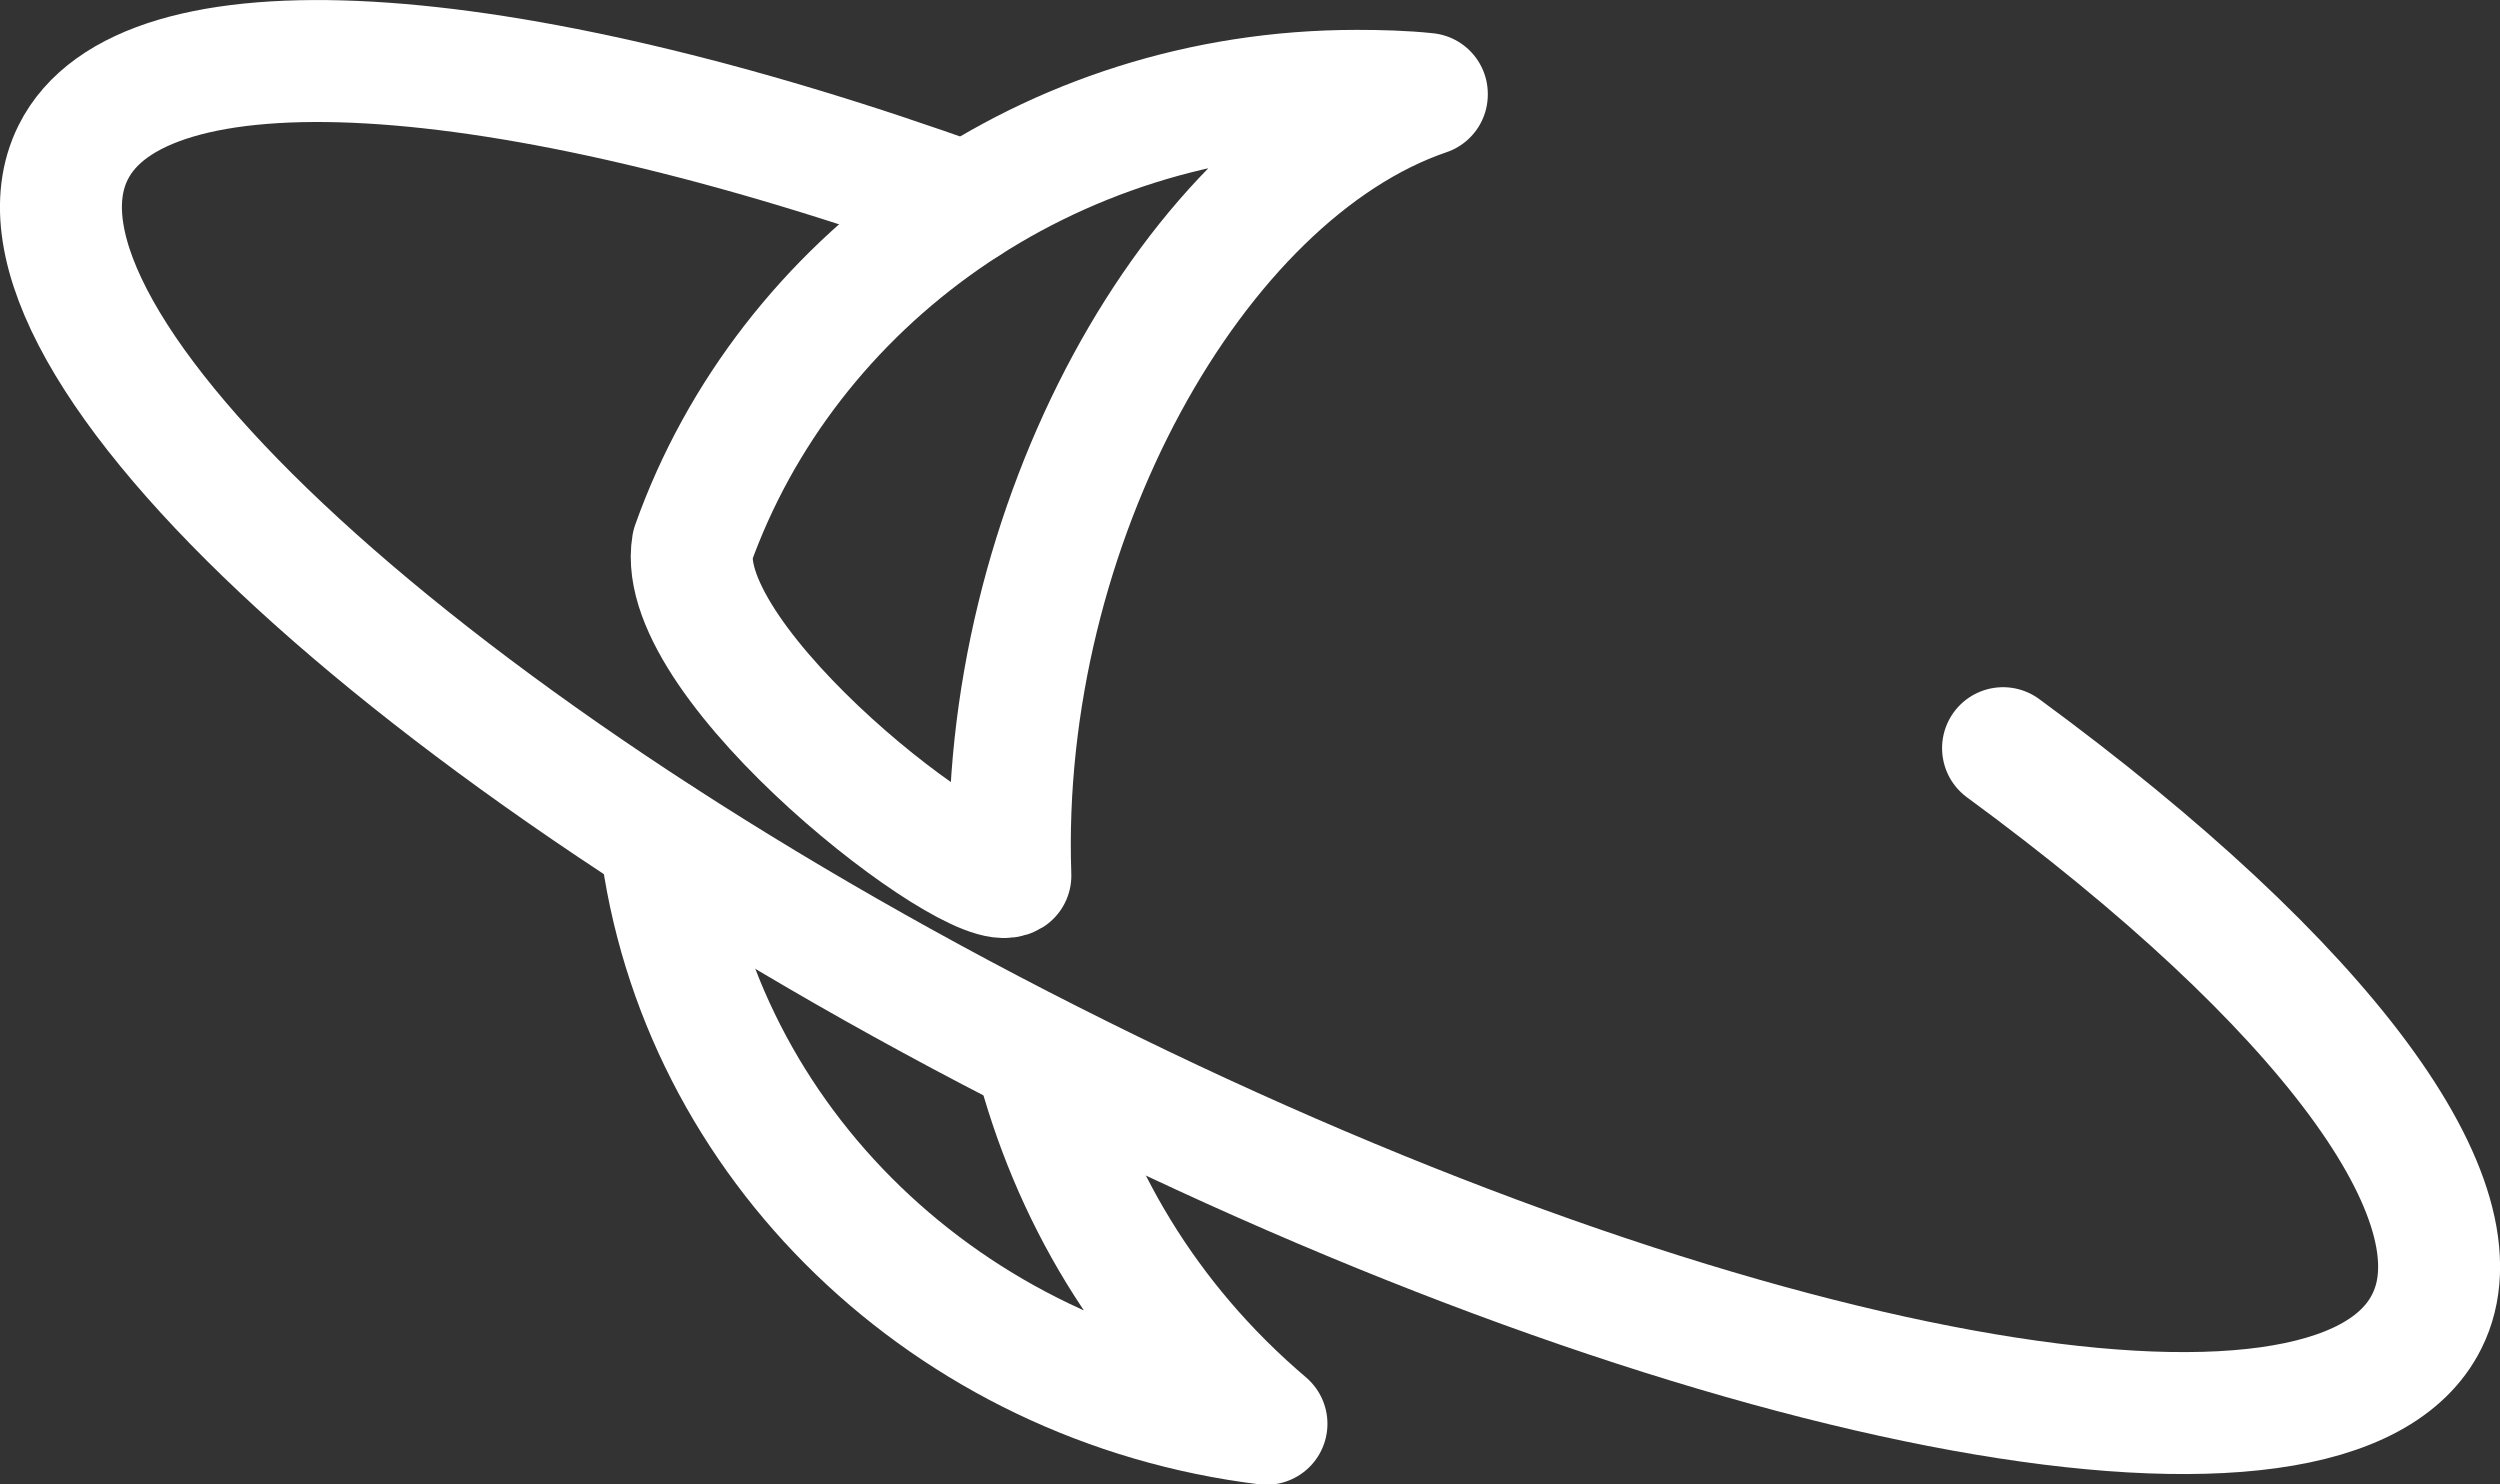 <?xml version="1.0" encoding="UTF-8"?>
<svg id="a" xmlns="http://www.w3.org/2000/svg" viewBox="0 0 41 24.34">
  <rect x="0" y="0" width="41" height="24.34" fill="#333333" stroke="none"/>
  <defs>
    <style>
      .cls-1 {
        fill: none;
        stroke: #fff;
        stroke-linecap: round;
        stroke-linejoin: round;
        stroke-width: 2px;
      }
    </style>
  </defs>
  <path id="e" class="cls-1" d="M23.4,1.54h0c-.38-.04-.77-.05-1.15-.05-5.06,0-9.35,3.12-10.89,7.45-.33,1.96,4.63,5.78,5.21,5.42-.2-5.74,3.02-11.51,6.83-12.81Z"/>
  <path id="f" class="cls-1" d="M10.83,13.75c.61,4.99,4.73,8.96,9.94,9.6-2-1.7-3.21-3.82-3.79-6.06"/>
  <path id="g" class="cls-1" d="M32.85,12.27c5.29,3.88,7.93,7.45,6.95,9.4h0c-1.53,3.08-11.42,1.28-22.08-4.02C7.06,12.36-.33,5.57,1.2,2.5,2.33.23,8.14.56,15.86,3.34"/>
</svg>